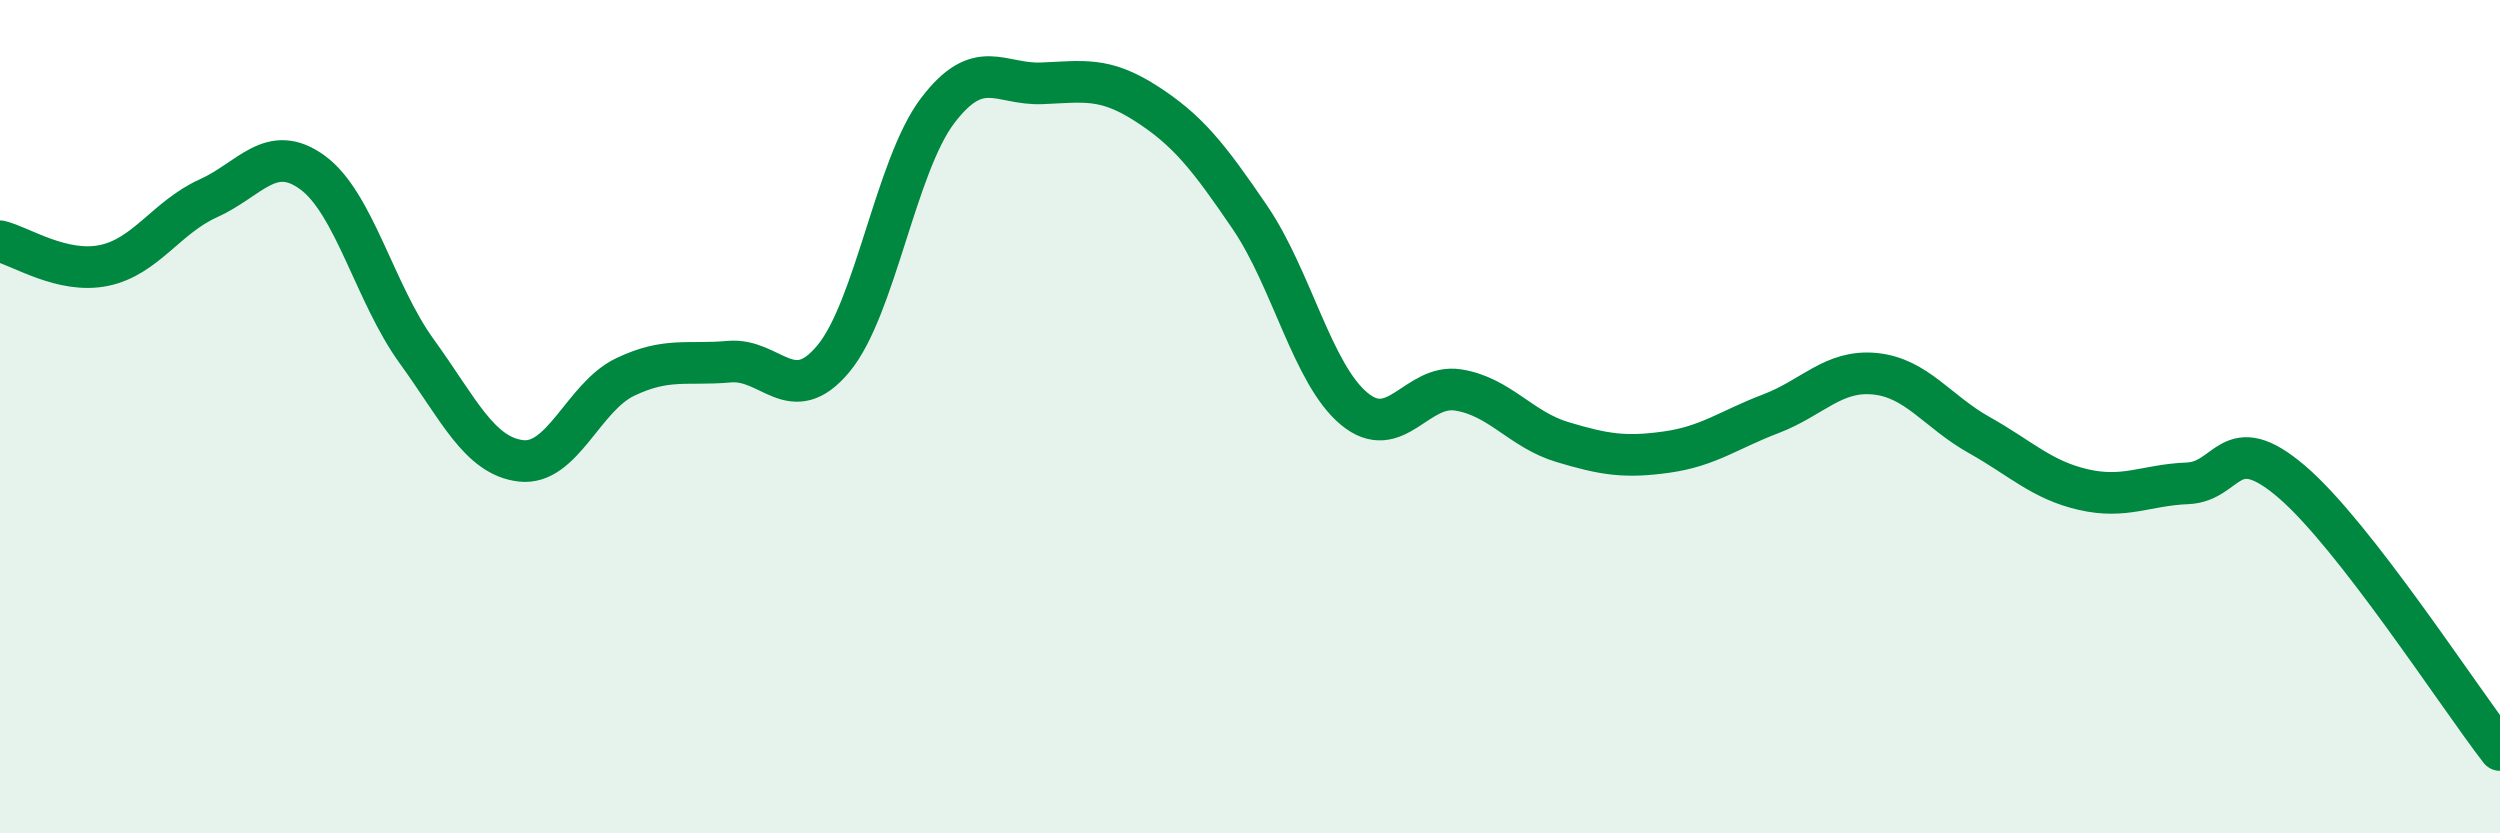 
    <svg width="60" height="20" viewBox="0 0 60 20" xmlns="http://www.w3.org/2000/svg">
      <path
        d="M 0,5.79 C 0.5,5.91 1.5,6.58 2.5,6.37 C 3.5,6.16 4,5.21 5,4.76 C 6,4.31 6.5,3.41 7.5,4.14 C 8.5,4.87 9,7.05 10,8.43 C 11,9.81 11.5,10.94 12.5,11.06 C 13.5,11.18 14,9.53 15,9.05 C 16,8.57 16.5,8.77 17.5,8.68 C 18.5,8.59 19,9.81 20,8.61 C 21,7.41 21.5,3.98 22.5,2.66 C 23.5,1.34 24,2.04 25,2 C 26,1.96 26.5,1.84 27.5,2.48 C 28.5,3.12 29,3.75 30,5.22 C 31,6.69 31.5,8.98 32.5,9.81 C 33.5,10.64 34,9.2 35,9.36 C 36,9.52 36.5,10.31 37.5,10.61 C 38.5,10.91 39,10.99 40,10.85 C 41,10.71 41.5,10.31 42.5,9.93 C 43.5,9.55 44,8.87 45,8.97 C 46,9.07 46.5,9.88 47.5,10.44 C 48.5,11 49,11.52 50,11.75 C 51,11.98 51.5,11.64 52.5,11.6 C 53.5,11.56 53.5,10.28 55,11.56 C 56.5,12.84 59,16.71 60,18L60 20L0 20Z"
        fill="#008740"
        opacity="0.1"
        stroke-linecap="round"
        stroke-linejoin="round"
      />
      <path
        d="M 0,5.79 C 0.5,5.91 1.5,6.58 2.5,6.37 C 3.5,6.16 4,5.21 5,4.76 C 6,4.31 6.5,3.41 7.5,4.14 C 8.5,4.87 9,7.05 10,8.43 C 11,9.81 11.5,10.94 12.5,11.06 C 13.5,11.18 14,9.53 15,9.05 C 16,8.57 16.5,8.77 17.5,8.68 C 18.5,8.59 19,9.81 20,8.61 C 21,7.41 21.5,3.98 22.5,2.66 C 23.5,1.34 24,2.04 25,2 C 26,1.96 26.5,1.84 27.5,2.48 C 28.5,3.12 29,3.75 30,5.22 C 31,6.69 31.5,8.98 32.5,9.81 C 33.5,10.64 34,9.2 35,9.36 C 36,9.52 36.5,10.31 37.5,10.61 C 38.5,10.91 39,10.99 40,10.85 C 41,10.71 41.5,10.31 42.5,9.93 C 43.5,9.55 44,8.87 45,8.97 C 46,9.07 46.5,9.88 47.5,10.44 C 48.5,11 49,11.52 50,11.75 C 51,11.98 51.5,11.64 52.5,11.6 C 53.5,11.56 53.5,10.28 55,11.56 C 56.5,12.84 59,16.71 60,18"
        stroke="#008740"
        stroke-width="1"
        fill="none"
        stroke-linecap="round"
        stroke-linejoin="round"
      />
    </svg>
  